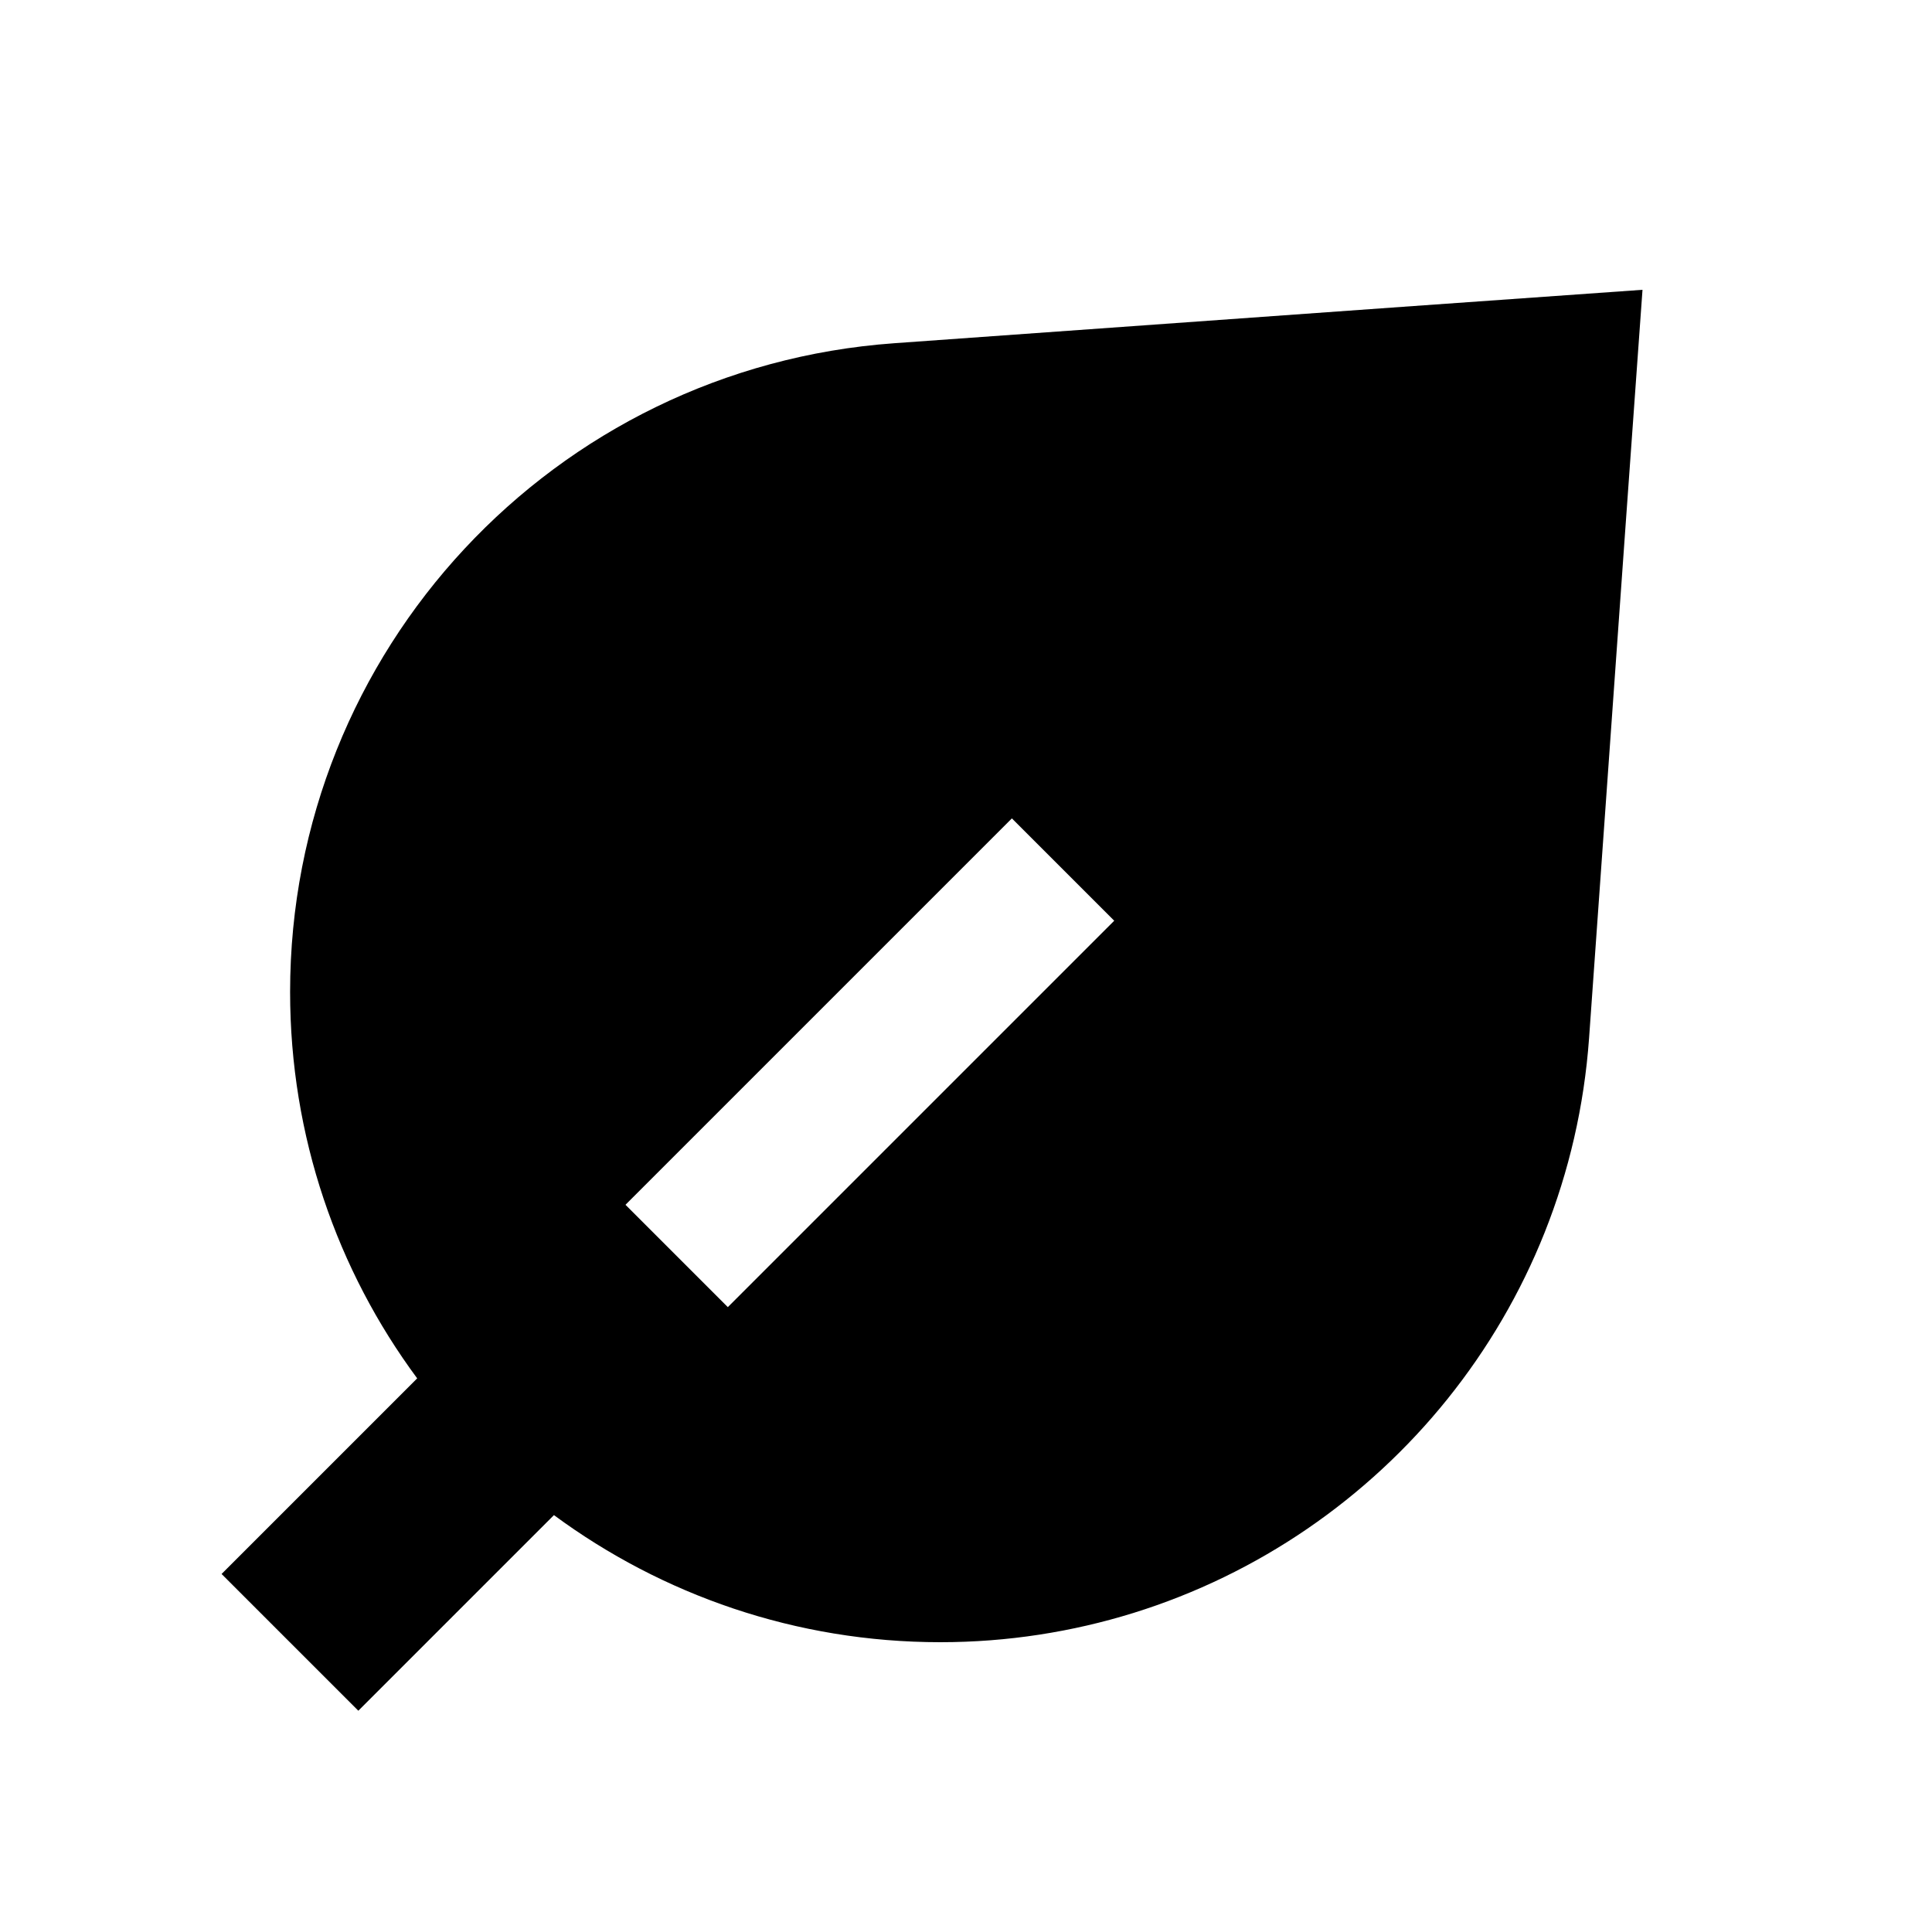 <svg xmlns="http://www.w3.org/2000/svg" viewBox="0 0 640 640"><!--! Font Awesome Pro 7.1.0 by @fontawesome - https://fontawesome.com License - https://fontawesome.com/license (Commercial License) Copyright 2025 Fonticons, Inc. --><path fill="currentColor" d="M526.4 343.9C519.9 434.4 458.2 508.6 375.5 534.3C355.2 540.6 333.7 544 311.5 544C263.6 544 219.3 528.3 183.5 501.9L118.7 566.7L73.4 521.4L138.2 456.6C111.7 420.8 96.1 376.5 96.1 328.6C96.1 215.6 183.4 121.8 296.2 113.7C438.3 103.5 521 97.6 544.1 96C542.4 119.2 536.5 201.8 526.4 343.9zM241.1 433L369.1 305L335.2 271.1L207.2 399.1L241.1 433z"/></svg>